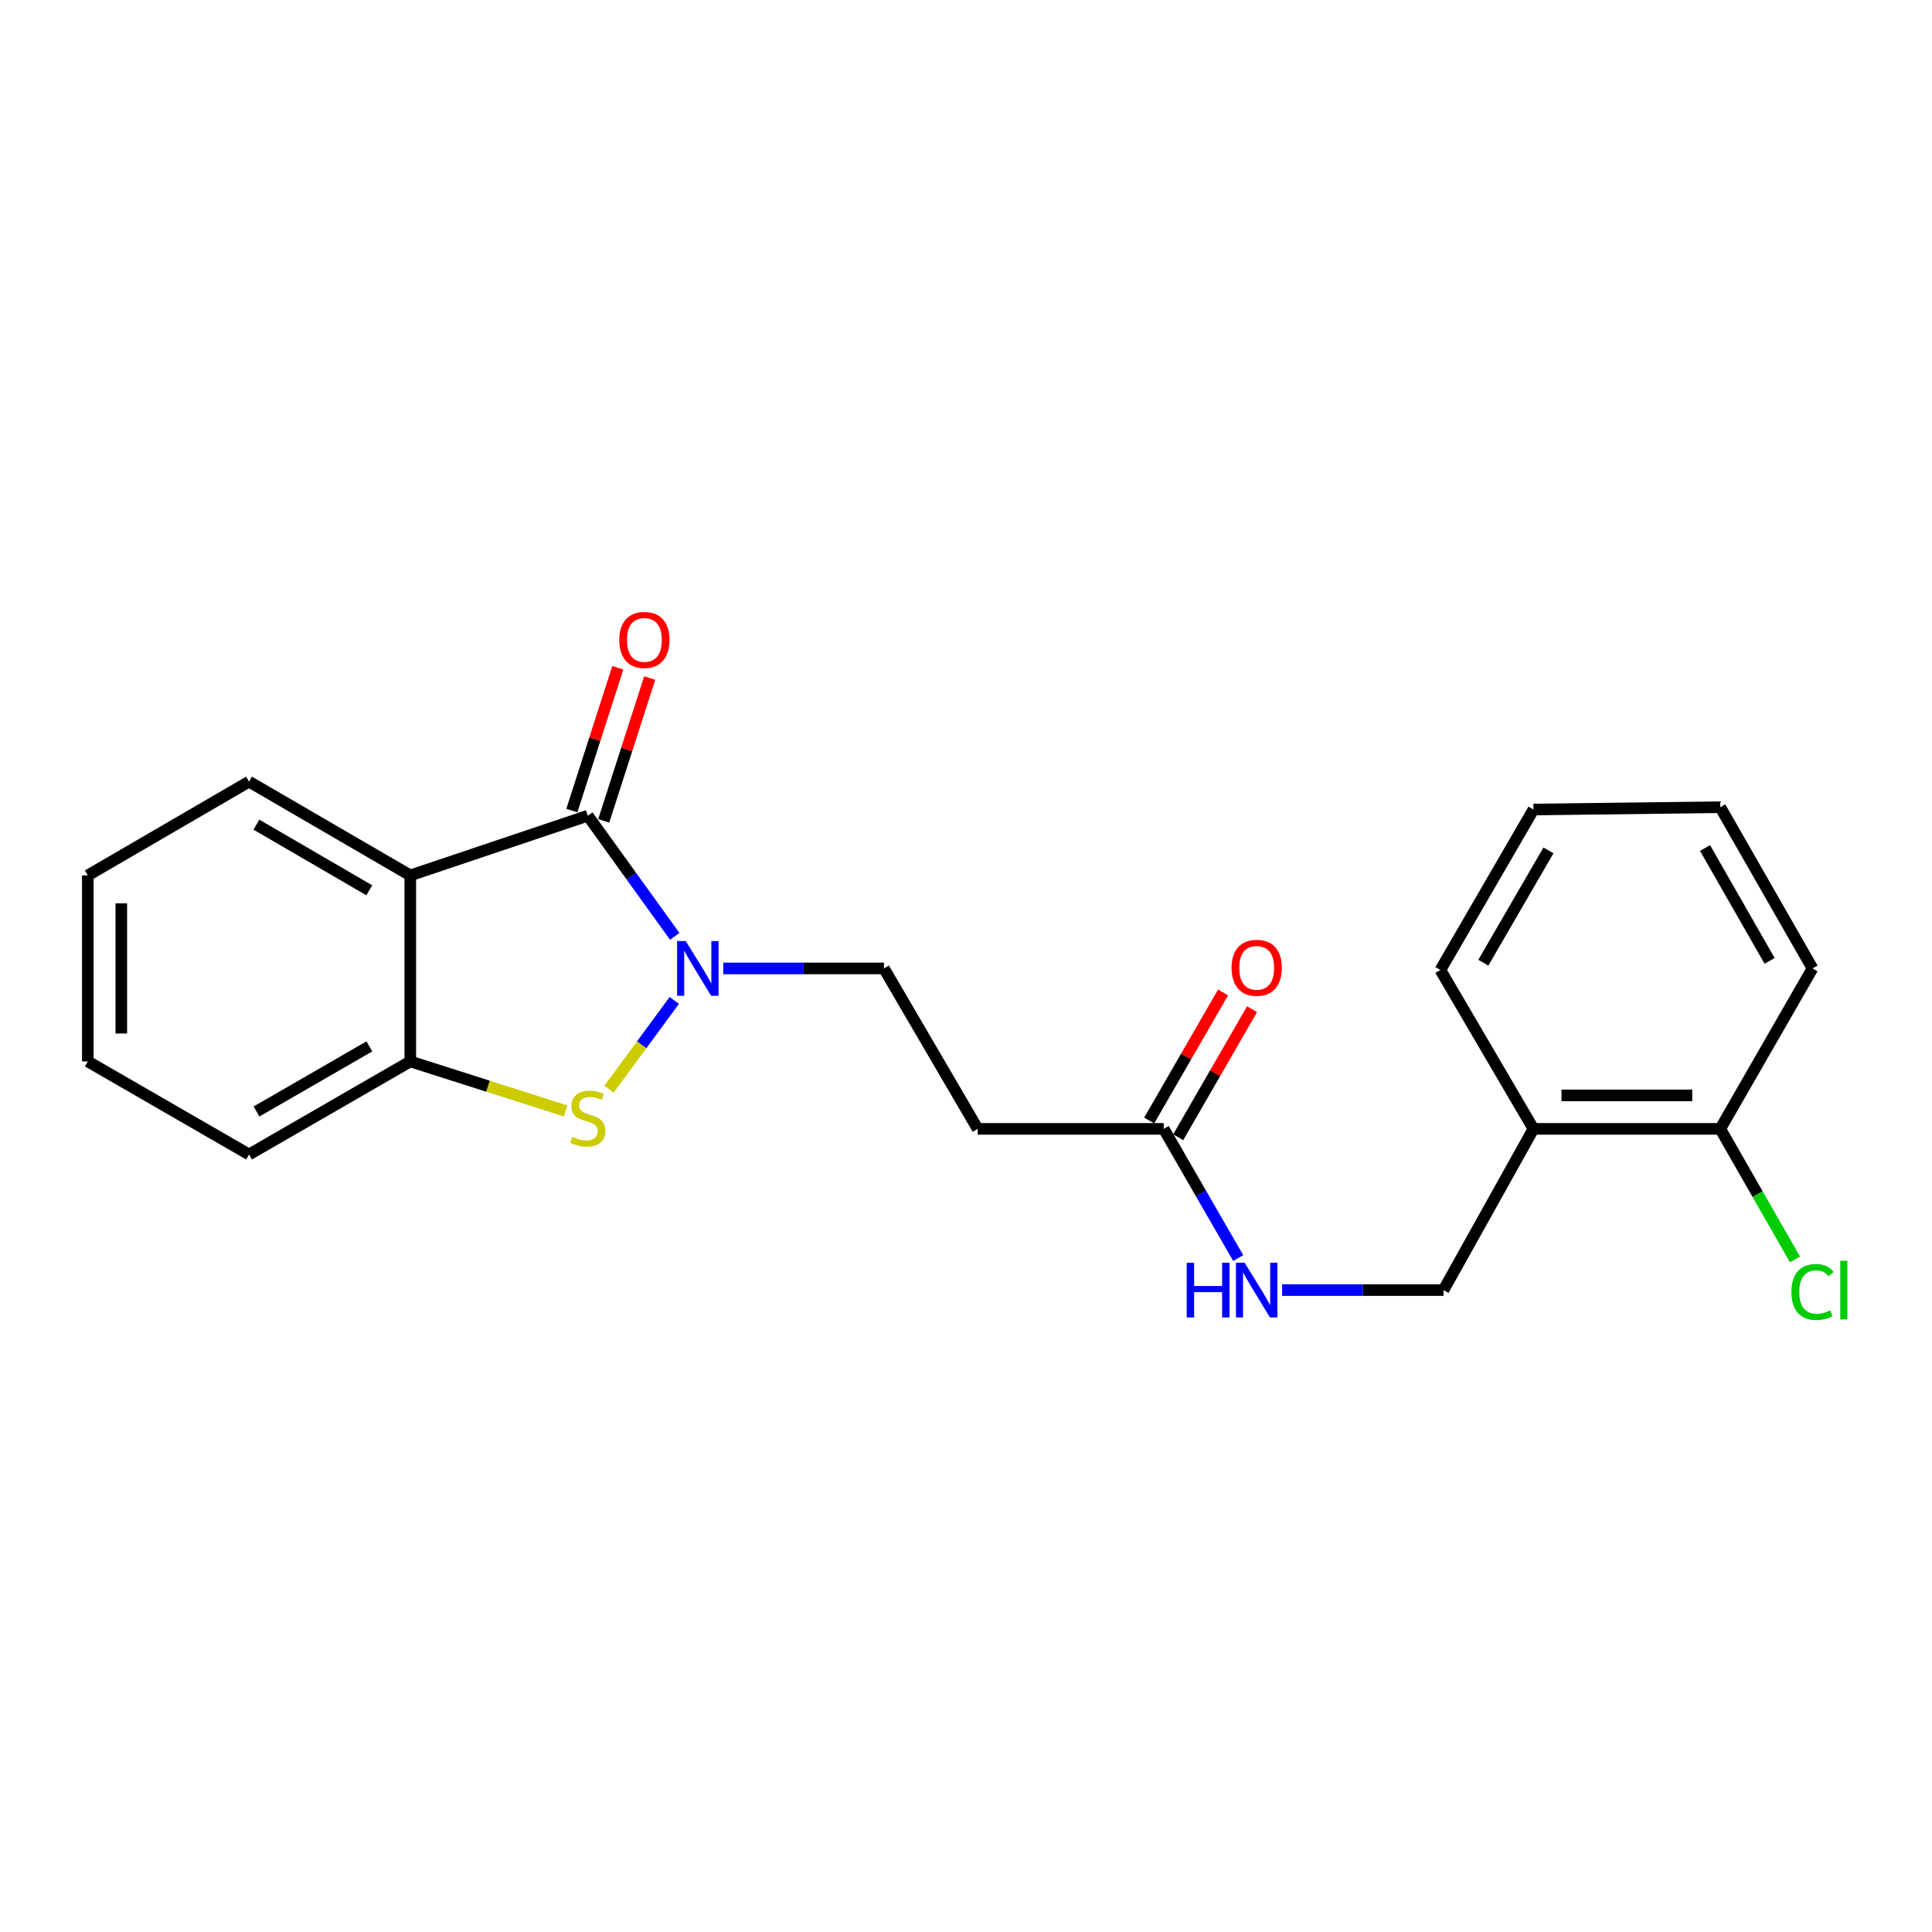<?xml version='1.0' encoding='iso-8859-1'?>
<svg version='1.1' baseProfile='full'
              xmlns='http://www.w3.org/2000/svg'
                      xmlns:rdkit='http://www.rdkit.org/xml'
                      xmlns:xlink='http://www.w3.org/1999/xlink'
                  xml:space='preserve'
width='1000px' height='1000px' viewBox='0 0 1000 1000'>
<!-- END OF HEADER -->
<rect style='opacity:1.0;fill:#FFFFFF;stroke:none' width='1000' height='1000' x='0' y='0'> </rect>
<path class='bond-0' d='M 349.245,484.66 L 326.744,453.438' style='fill:none;fill-rule:evenodd;stroke:#0000FF;stroke-width:6px;stroke-linecap:butt;stroke-linejoin:miter;stroke-opacity:1' />
<path class='bond-0' d='M 326.744,453.438 L 304.244,422.215' style='fill:none;fill-rule:evenodd;stroke:#000000;stroke-width:6px;stroke-linecap:butt;stroke-linejoin:miter;stroke-opacity:1' />
<path class='bond-2' d='M 349.02,517.819 L 332.117,540.798' style='fill:none;fill-rule:evenodd;stroke:#0000FF;stroke-width:6px;stroke-linecap:butt;stroke-linejoin:miter;stroke-opacity:1' />
<path class='bond-2' d='M 332.117,540.798 L 315.213,563.777' style='fill:none;fill-rule:evenodd;stroke:#CCCC00;stroke-width:6px;stroke-linecap:butt;stroke-linejoin:miter;stroke-opacity:1' />
<path class='bond-6' d='M 374.352,501.256 L 415.936,501.256' style='fill:none;fill-rule:evenodd;stroke:#0000FF;stroke-width:6px;stroke-linecap:butt;stroke-linejoin:miter;stroke-opacity:1' />
<path class='bond-6' d='M 415.936,501.256 L 457.521,501.256' style='fill:none;fill-rule:evenodd;stroke:#000000;stroke-width:6px;stroke-linecap:butt;stroke-linejoin:miter;stroke-opacity:1' />
<path class='bond-1' d='M 304.244,422.215 L 212.367,453.107' style='fill:none;fill-rule:evenodd;stroke:#000000;stroke-width:6px;stroke-linecap:butt;stroke-linejoin:miter;stroke-opacity:1' />
<path class='bond-8' d='M 312.494,424.87 L 324.387,387.911' style='fill:none;fill-rule:evenodd;stroke:#000000;stroke-width:6px;stroke-linecap:butt;stroke-linejoin:miter;stroke-opacity:1' />
<path class='bond-8' d='M 324.387,387.911 L 336.279,350.953' style='fill:none;fill-rule:evenodd;stroke:#FF0000;stroke-width:6px;stroke-linecap:butt;stroke-linejoin:miter;stroke-opacity:1' />
<path class='bond-8' d='M 295.994,419.56 L 307.886,382.602' style='fill:none;fill-rule:evenodd;stroke:#000000;stroke-width:6px;stroke-linecap:butt;stroke-linejoin:miter;stroke-opacity:1' />
<path class='bond-8' d='M 307.886,382.602 L 319.778,345.644' style='fill:none;fill-rule:evenodd;stroke:#FF0000;stroke-width:6px;stroke-linecap:butt;stroke-linejoin:miter;stroke-opacity:1' />
<path class='bond-14' d='M 212.367,453.107 L 128.906,404.573' style='fill:none;fill-rule:evenodd;stroke:#000000;stroke-width:6px;stroke-linecap:butt;stroke-linejoin:miter;stroke-opacity:1' />
<path class='bond-14' d='M 191.134,460.811 L 132.711,426.838' style='fill:none;fill-rule:evenodd;stroke:#000000;stroke-width:6px;stroke-linecap:butt;stroke-linejoin:miter;stroke-opacity:1' />
<path class='bond-22' d='M 212.367,453.107 L 212.367,549.395' style='fill:none;fill-rule:evenodd;stroke:#000000;stroke-width:6px;stroke-linecap:butt;stroke-linejoin:miter;stroke-opacity:1' />
<path class='bond-3' d='M 292.753,575.025 L 252.56,562.21' style='fill:none;fill-rule:evenodd;stroke:#CCCC00;stroke-width:6px;stroke-linecap:butt;stroke-linejoin:miter;stroke-opacity:1' />
<path class='bond-3' d='M 252.56,562.21 L 212.367,549.395' style='fill:none;fill-rule:evenodd;stroke:#000000;stroke-width:6px;stroke-linecap:butt;stroke-linejoin:miter;stroke-opacity:1' />
<path class='bond-15' d='M 212.367,549.395 L 128.906,597.553' style='fill:none;fill-rule:evenodd;stroke:#000000;stroke-width:6px;stroke-linecap:butt;stroke-linejoin:miter;stroke-opacity:1' />
<path class='bond-15' d='M 191.185,541.605 L 132.762,575.316' style='fill:none;fill-rule:evenodd;stroke:#000000;stroke-width:6px;stroke-linecap:butt;stroke-linejoin:miter;stroke-opacity:1' />
<path class='bond-4' d='M 602.333,584.303 L 506.045,584.303' style='fill:none;fill-rule:evenodd;stroke:#000000;stroke-width:6px;stroke-linecap:butt;stroke-linejoin:miter;stroke-opacity:1' />
<path class='bond-9' d='M 602.333,584.303 L 621.619,617.74' style='fill:none;fill-rule:evenodd;stroke:#000000;stroke-width:6px;stroke-linecap:butt;stroke-linejoin:miter;stroke-opacity:1' />
<path class='bond-9' d='M 621.619,617.74 L 640.906,651.176' style='fill:none;fill-rule:evenodd;stroke:#0000FF;stroke-width:6px;stroke-linecap:butt;stroke-linejoin:miter;stroke-opacity:1' />
<path class='bond-12' d='M 609.84,588.633 L 628.954,555.491' style='fill:none;fill-rule:evenodd;stroke:#000000;stroke-width:6px;stroke-linecap:butt;stroke-linejoin:miter;stroke-opacity:1' />
<path class='bond-12' d='M 628.954,555.491 L 648.068,522.35' style='fill:none;fill-rule:evenodd;stroke:#FF0000;stroke-width:6px;stroke-linecap:butt;stroke-linejoin:miter;stroke-opacity:1' />
<path class='bond-12' d='M 594.825,579.973 L 613.939,546.832' style='fill:none;fill-rule:evenodd;stroke:#000000;stroke-width:6px;stroke-linecap:butt;stroke-linejoin:miter;stroke-opacity:1' />
<path class='bond-12' d='M 613.939,546.832 L 633.053,513.69' style='fill:none;fill-rule:evenodd;stroke:#FF0000;stroke-width:6px;stroke-linecap:butt;stroke-linejoin:miter;stroke-opacity:1' />
<path class='bond-5' d='M 506.045,584.303 L 457.521,501.256' style='fill:none;fill-rule:evenodd;stroke:#000000;stroke-width:6px;stroke-linecap:butt;stroke-linejoin:miter;stroke-opacity:1' />
<path class='bond-7' d='M 793.714,584.303 L 747.164,667.745' style='fill:none;fill-rule:evenodd;stroke:#000000;stroke-width:6px;stroke-linecap:butt;stroke-linejoin:miter;stroke-opacity:1' />
<path class='bond-11' d='M 793.714,584.303 L 890.406,584.303' style='fill:none;fill-rule:evenodd;stroke:#000000;stroke-width:6px;stroke-linecap:butt;stroke-linejoin:miter;stroke-opacity:1' />
<path class='bond-11' d='M 808.218,566.969 L 875.903,566.969' style='fill:none;fill-rule:evenodd;stroke:#000000;stroke-width:6px;stroke-linecap:butt;stroke-linejoin:miter;stroke-opacity:1' />
<path class='bond-16' d='M 793.714,584.303 L 745.546,502.065' style='fill:none;fill-rule:evenodd;stroke:#000000;stroke-width:6px;stroke-linecap:butt;stroke-linejoin:miter;stroke-opacity:1' />
<path class='bond-10' d='M 663.62,667.745 L 705.392,667.745' style='fill:none;fill-rule:evenodd;stroke:#0000FF;stroke-width:6px;stroke-linecap:butt;stroke-linejoin:miter;stroke-opacity:1' />
<path class='bond-10' d='M 705.392,667.745 L 747.164,667.745' style='fill:none;fill-rule:evenodd;stroke:#000000;stroke-width:6px;stroke-linecap:butt;stroke-linejoin:miter;stroke-opacity:1' />
<path class='bond-13' d='M 890.406,584.303 L 909.74,618.092' style='fill:none;fill-rule:evenodd;stroke:#000000;stroke-width:6px;stroke-linecap:butt;stroke-linejoin:miter;stroke-opacity:1' />
<path class='bond-13' d='M 909.74,618.092 L 929.074,651.881' style='fill:none;fill-rule:evenodd;stroke:#00CC00;stroke-width:6px;stroke-linecap:butt;stroke-linejoin:miter;stroke-opacity:1' />
<path class='bond-17' d='M 890.406,584.303 L 938.151,501.256' style='fill:none;fill-rule:evenodd;stroke:#000000;stroke-width:6px;stroke-linecap:butt;stroke-linejoin:miter;stroke-opacity:1' />
<path class='bond-18' d='M 128.906,404.573 L 45.455,453.107' style='fill:none;fill-rule:evenodd;stroke:#000000;stroke-width:6px;stroke-linecap:butt;stroke-linejoin:miter;stroke-opacity:1' />
<path class='bond-19' d='M 128.906,597.553 L 45.455,549.395' style='fill:none;fill-rule:evenodd;stroke:#000000;stroke-width:6px;stroke-linecap:butt;stroke-linejoin:miter;stroke-opacity:1' />
<path class='bond-20' d='M 745.546,502.065 L 793.714,419.008' style='fill:none;fill-rule:evenodd;stroke:#000000;stroke-width:6px;stroke-linecap:butt;stroke-linejoin:miter;stroke-opacity:1' />
<path class='bond-20' d='M 767.766,498.302 L 801.483,440.163' style='fill:none;fill-rule:evenodd;stroke:#000000;stroke-width:6px;stroke-linecap:butt;stroke-linejoin:miter;stroke-opacity:1' />
<path class='bond-24' d='M 938.151,501.256 L 890.406,417.805' style='fill:none;fill-rule:evenodd;stroke:#000000;stroke-width:6px;stroke-linecap:butt;stroke-linejoin:miter;stroke-opacity:1' />
<path class='bond-24' d='M 915.944,497.346 L 882.523,438.93' style='fill:none;fill-rule:evenodd;stroke:#000000;stroke-width:6px;stroke-linecap:butt;stroke-linejoin:miter;stroke-opacity:1' />
<path class='bond-23' d='M 45.455,453.107 L 45.455,549.395' style='fill:none;fill-rule:evenodd;stroke:#000000;stroke-width:6px;stroke-linecap:butt;stroke-linejoin:miter;stroke-opacity:1' />
<path class='bond-23' d='M 62.788,467.55 L 62.788,534.952' style='fill:none;fill-rule:evenodd;stroke:#000000;stroke-width:6px;stroke-linecap:butt;stroke-linejoin:miter;stroke-opacity:1' />
<path class='bond-21' d='M 793.714,419.008 L 890.406,417.805' style='fill:none;fill-rule:evenodd;stroke:#000000;stroke-width:6px;stroke-linecap:butt;stroke-linejoin:miter;stroke-opacity:1' />
<path  class='atom-0' d='M 354.944 487.096
L 364.224 502.096
Q 365.144 503.576, 366.624 506.256
Q 368.104 508.936, 368.184 509.096
L 368.184 487.096
L 371.944 487.096
L 371.944 515.416
L 368.064 515.416
L 358.104 499.016
Q 356.944 497.096, 355.704 494.896
Q 354.504 492.696, 354.144 492.016
L 354.144 515.416
L 350.464 515.416
L 350.464 487.096
L 354.944 487.096
' fill='#0000FF'/>
<path  class='atom-3' d='M 296.244 588.409
Q 296.564 588.529, 297.884 589.089
Q 299.204 589.649, 300.644 590.009
Q 302.124 590.329, 303.564 590.329
Q 306.244 590.329, 307.804 589.049
Q 309.364 587.729, 309.364 585.449
Q 309.364 583.889, 308.564 582.929
Q 307.804 581.969, 306.604 581.449
Q 305.404 580.929, 303.404 580.329
Q 300.884 579.569, 299.364 578.849
Q 297.884 578.129, 296.804 576.609
Q 295.764 575.089, 295.764 572.529
Q 295.764 568.969, 298.164 566.769
Q 300.604 564.569, 305.404 564.569
Q 308.684 564.569, 312.404 566.129
L 311.484 569.209
Q 308.084 567.809, 305.524 567.809
Q 302.764 567.809, 301.244 568.969
Q 299.724 570.089, 299.764 572.049
Q 299.764 573.569, 300.524 574.489
Q 301.324 575.409, 302.444 575.929
Q 303.604 576.449, 305.524 577.049
Q 308.084 577.849, 309.604 578.649
Q 311.124 579.449, 312.204 581.089
Q 313.324 582.689, 313.324 585.449
Q 313.324 589.369, 310.684 591.489
Q 308.084 593.569, 303.724 593.569
Q 301.204 593.569, 299.284 593.009
Q 297.404 592.489, 295.164 591.569
L 296.244 588.409
' fill='#CCCC00'/>
<path  class='atom-9' d='M 320.547 331.227
Q 320.547 324.427, 323.907 320.627
Q 327.267 316.827, 333.547 316.827
Q 339.827 316.827, 343.187 320.627
Q 346.547 324.427, 346.547 331.227
Q 346.547 338.107, 343.147 342.027
Q 339.747 345.907, 333.547 345.907
Q 327.307 345.907, 323.907 342.027
Q 320.547 338.147, 320.547 331.227
M 333.547 342.707
Q 337.867 342.707, 340.187 339.827
Q 342.547 336.907, 342.547 331.227
Q 342.547 325.667, 340.187 322.867
Q 337.867 320.027, 333.547 320.027
Q 329.227 320.027, 326.867 322.827
Q 324.547 325.627, 324.547 331.227
Q 324.547 336.947, 326.867 339.827
Q 329.227 342.707, 333.547 342.707
' fill='#FF0000'/>
<path  class='atom-10' d='M 614.242 653.585
L 618.082 653.585
L 618.082 665.625
L 632.562 665.625
L 632.562 653.585
L 636.402 653.585
L 636.402 681.905
L 632.562 681.905
L 632.562 668.825
L 618.082 668.825
L 618.082 681.905
L 614.242 681.905
L 614.242 653.585
' fill='#0000FF'/>
<path  class='atom-10' d='M 644.202 653.585
L 653.482 668.585
Q 654.402 670.065, 655.882 672.745
Q 657.362 675.425, 657.442 675.585
L 657.442 653.585
L 661.202 653.585
L 661.202 681.905
L 657.322 681.905
L 647.362 665.505
Q 646.202 663.585, 644.962 661.385
Q 643.762 659.185, 643.402 658.505
L 643.402 681.905
L 639.722 681.905
L 639.722 653.585
L 644.202 653.585
' fill='#0000FF'/>
<path  class='atom-13' d='M 637.462 500.932
Q 637.462 494.132, 640.822 490.332
Q 644.182 486.532, 650.462 486.532
Q 656.742 486.532, 660.102 490.332
Q 663.462 494.132, 663.462 500.932
Q 663.462 507.812, 660.062 511.732
Q 656.662 515.612, 650.462 515.612
Q 644.222 515.612, 640.822 511.732
Q 637.462 507.852, 637.462 500.932
M 650.462 512.412
Q 654.782 512.412, 657.102 509.532
Q 659.462 506.612, 659.462 500.932
Q 659.462 495.372, 657.102 492.572
Q 654.782 489.732, 650.462 489.732
Q 646.142 489.732, 643.782 492.532
Q 641.462 495.332, 641.462 500.932
Q 641.462 506.652, 643.782 509.532
Q 646.142 512.412, 650.462 512.412
' fill='#FF0000'/>
<path  class='atom-14' d='M 927.231 668.725
Q 927.231 661.685, 930.511 658.005
Q 933.831 654.285, 940.111 654.285
Q 945.951 654.285, 949.071 658.405
L 946.431 660.565
Q 944.151 657.565, 940.111 657.565
Q 935.831 657.565, 933.551 660.445
Q 931.311 663.285, 931.311 668.725
Q 931.311 674.325, 933.631 677.205
Q 935.991 680.085, 940.551 680.085
Q 943.671 680.085, 947.311 678.205
L 948.431 681.205
Q 946.951 682.165, 944.711 682.725
Q 942.471 683.285, 939.991 683.285
Q 933.831 683.285, 930.511 679.525
Q 927.231 675.765, 927.231 668.725
' fill='#00CC00'/>
<path  class='atom-14' d='M 952.511 652.565
L 956.191 652.565
L 956.191 682.925
L 952.511 682.925
L 952.511 652.565
' fill='#00CC00'/>
</svg>

